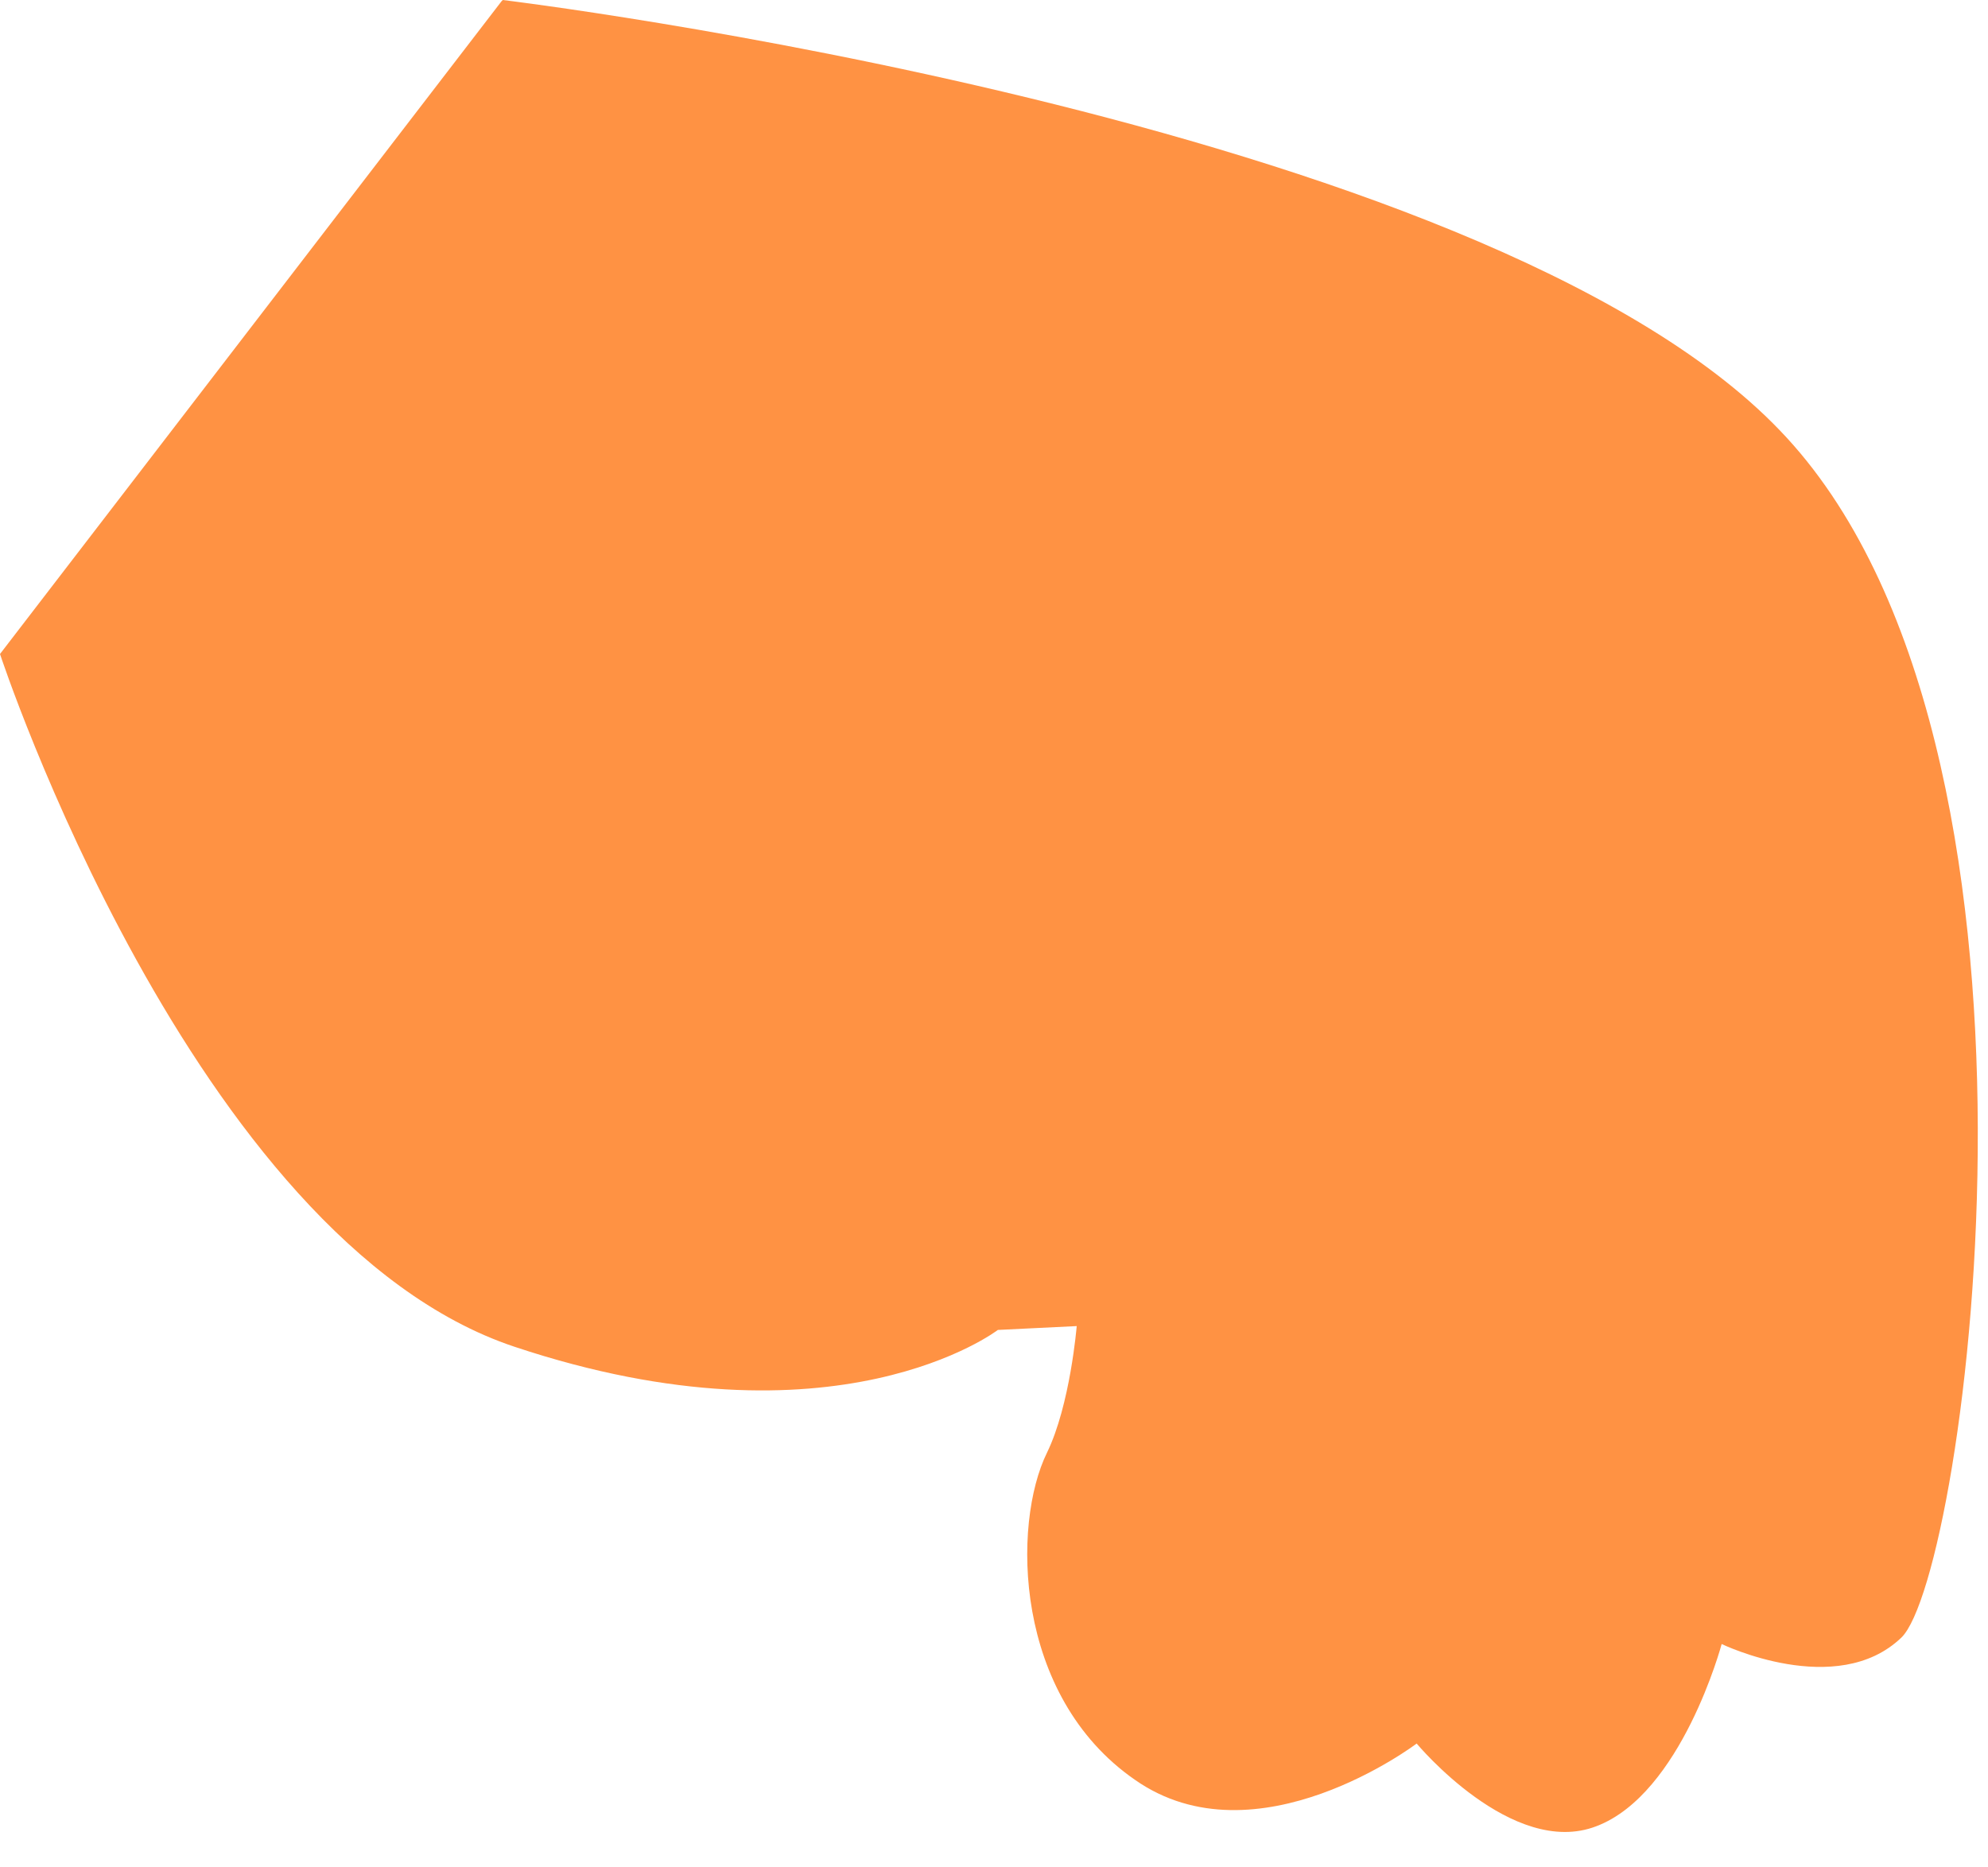 <?xml version="1.0" encoding="utf-8"?>
<svg xmlns="http://www.w3.org/2000/svg" fill="none" height="100%" overflow="visible" preserveAspectRatio="none" style="display: block;" viewBox="0 0 33 31" width="100%">
<path d="M8.346 0C8.346 0 24.567 1.953 29.545 7.145C34.544 12.337 32.635 26.155 31.562 27.185C30.489 28.215 28.579 27.292 28.579 27.292C28.579 27.292 27.914 29.781 26.498 30.317C25.104 30.854 23.516 28.944 23.516 28.944C23.516 28.944 20.855 30.961 18.838 29.545C16.822 28.15 16.8 25.297 17.379 24.117C17.766 23.323 17.873 22.014 17.873 22.014L16.564 22.078C16.564 22.078 13.882 24.138 8.54 22.357C3.197 20.576 0 10.857 0 10.857L8.325 0.021L8.346 0Z" fill="#FF9243" id="Vector"/>
</svg>